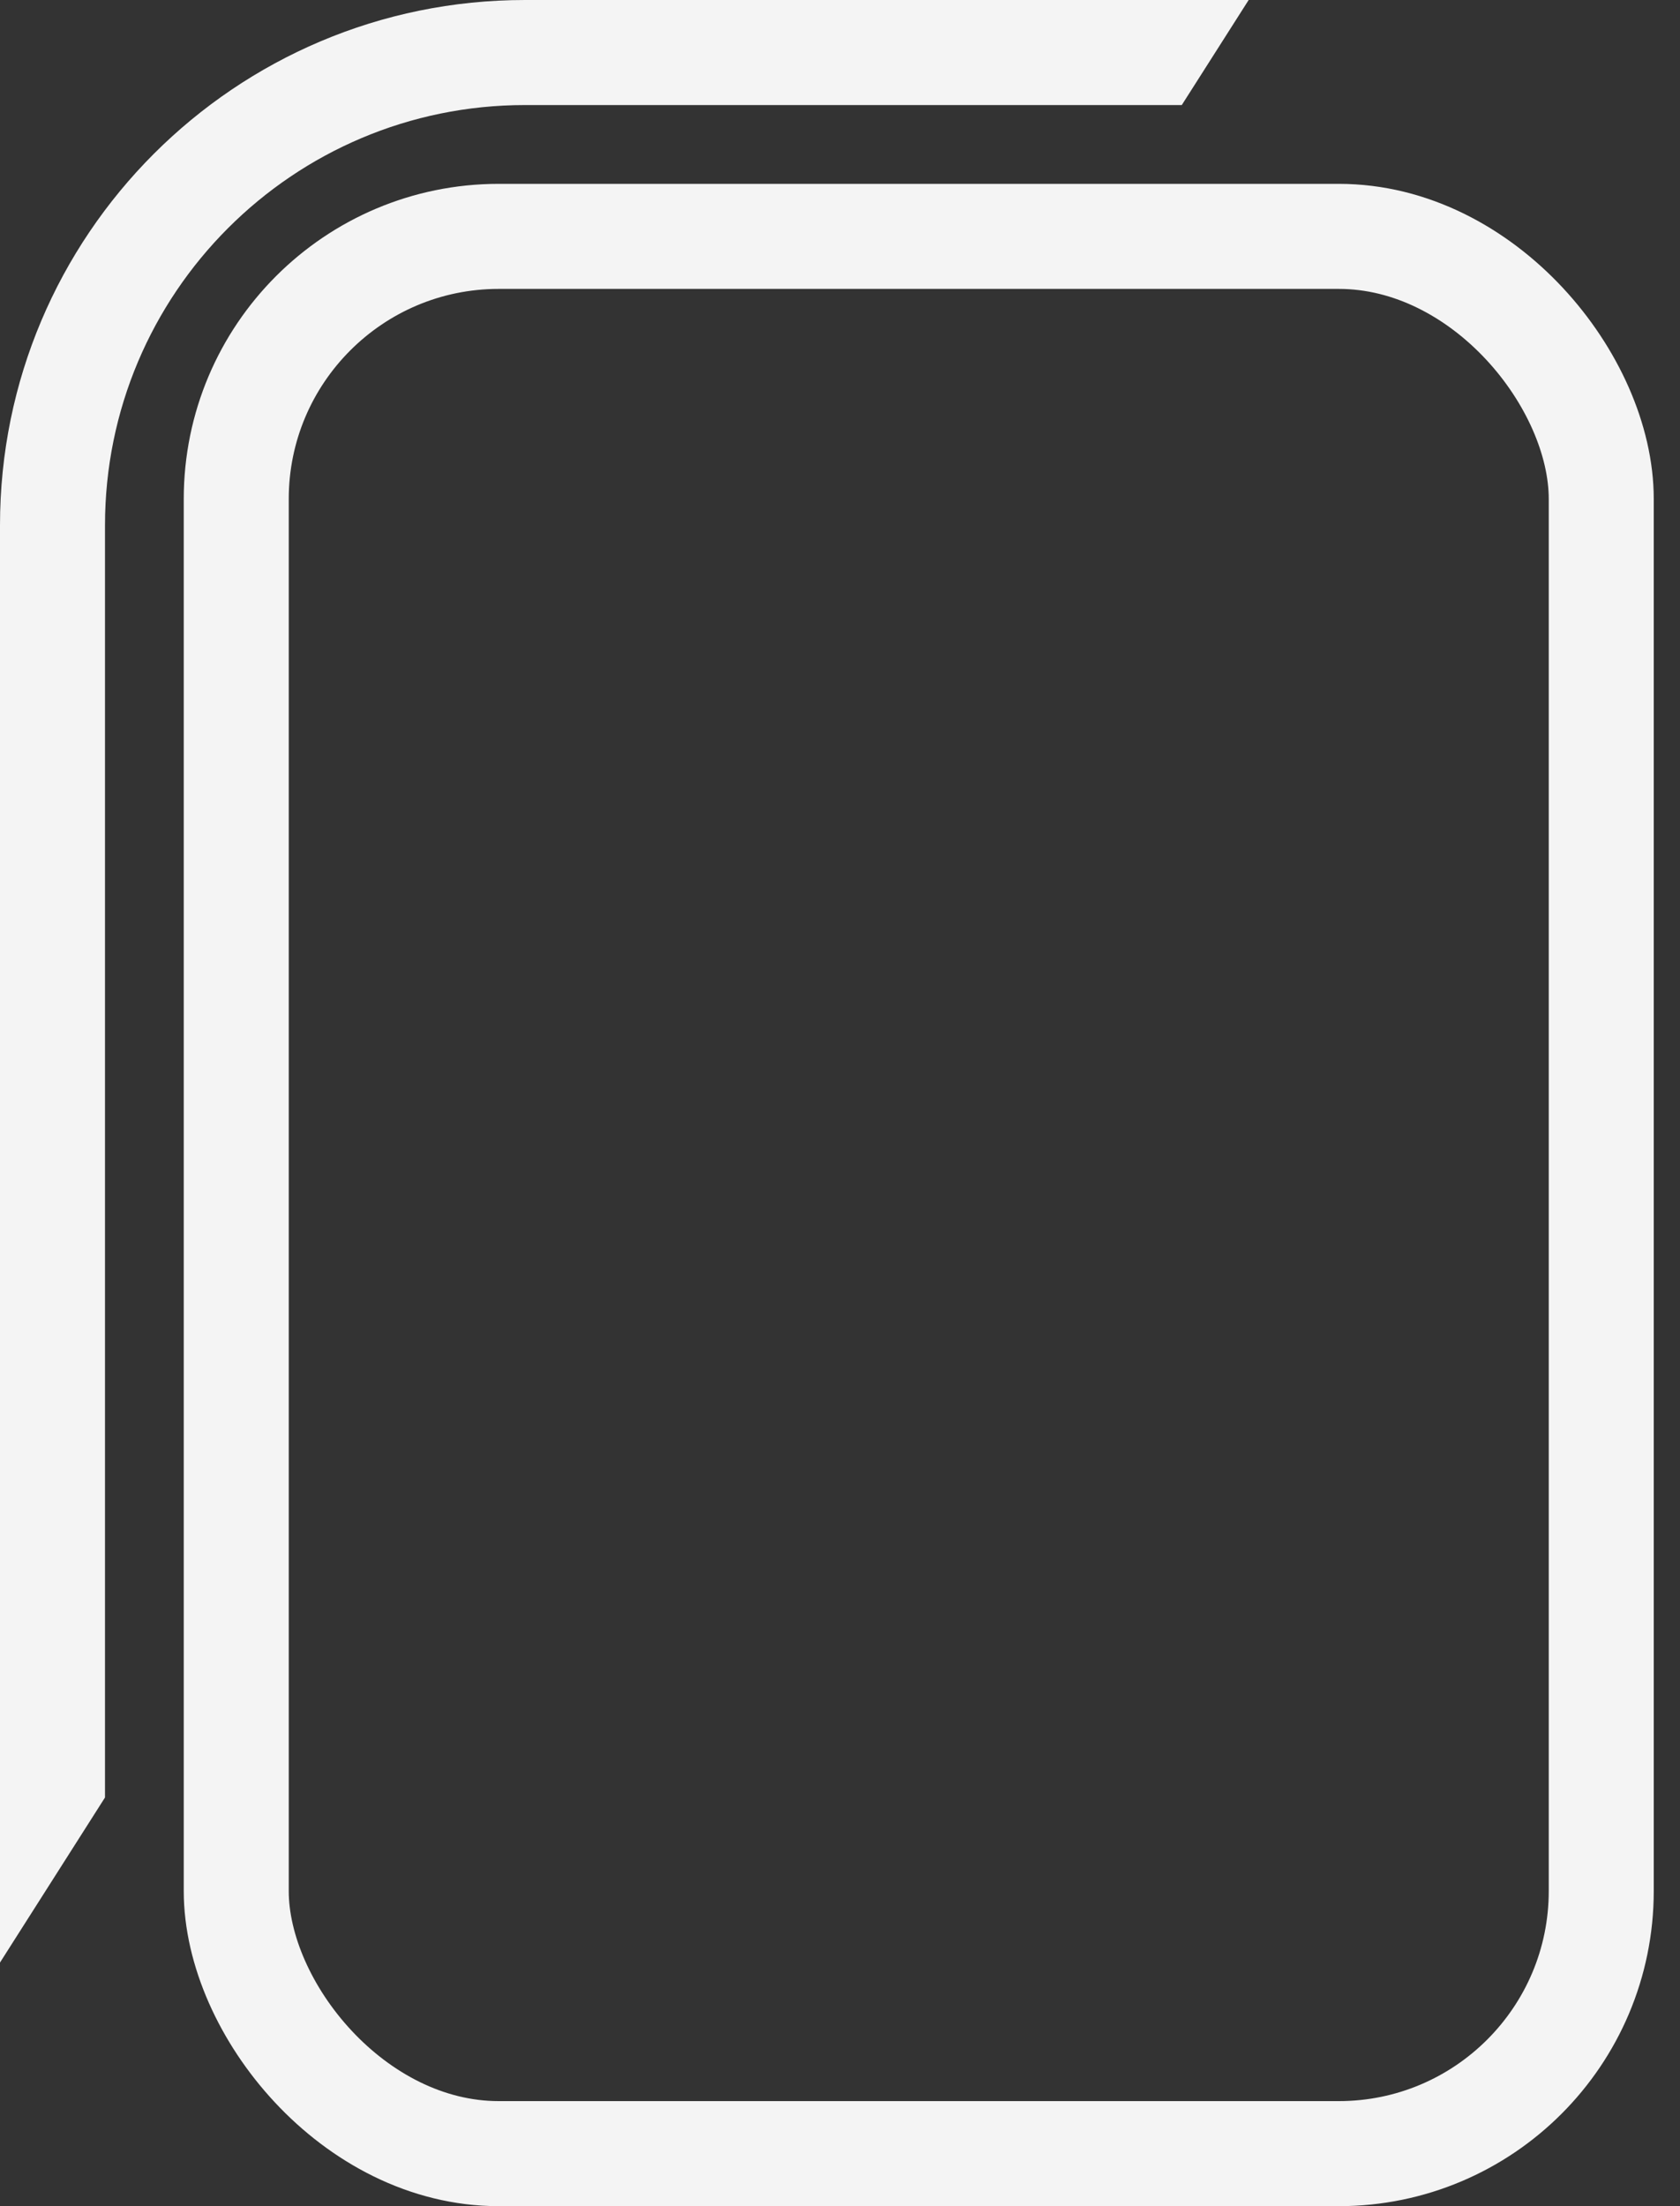 <svg width="16" height="21" viewBox="0 0 16 21" fill="none" xmlns="http://www.w3.org/2000/svg">
<rect x="0" y="0" width="16" height="21" fill="#333333" stroke="none"/>
<g clip-path="url(#clip0_269_1031)">
<rect x="2.25" y="2.25" width="13" height="18.25" rx="2.5" stroke="#F4F4F4"/>
<path fill-rule="evenodd" clip-rule="evenodd" d="M11.892 0H5C2.239 0 0 2.239 0 5V18.25V18.681L1 17.11V5C1 2.791 2.791 1 5 1H11.255L11.892 0Z" fill="#F4F4F4"/>
</g>
<defs>
<clipPath id="clip0_269_1031">
<rect width="16" height="21" fill="white"/>
</clipPath>
</defs>
</svg>
